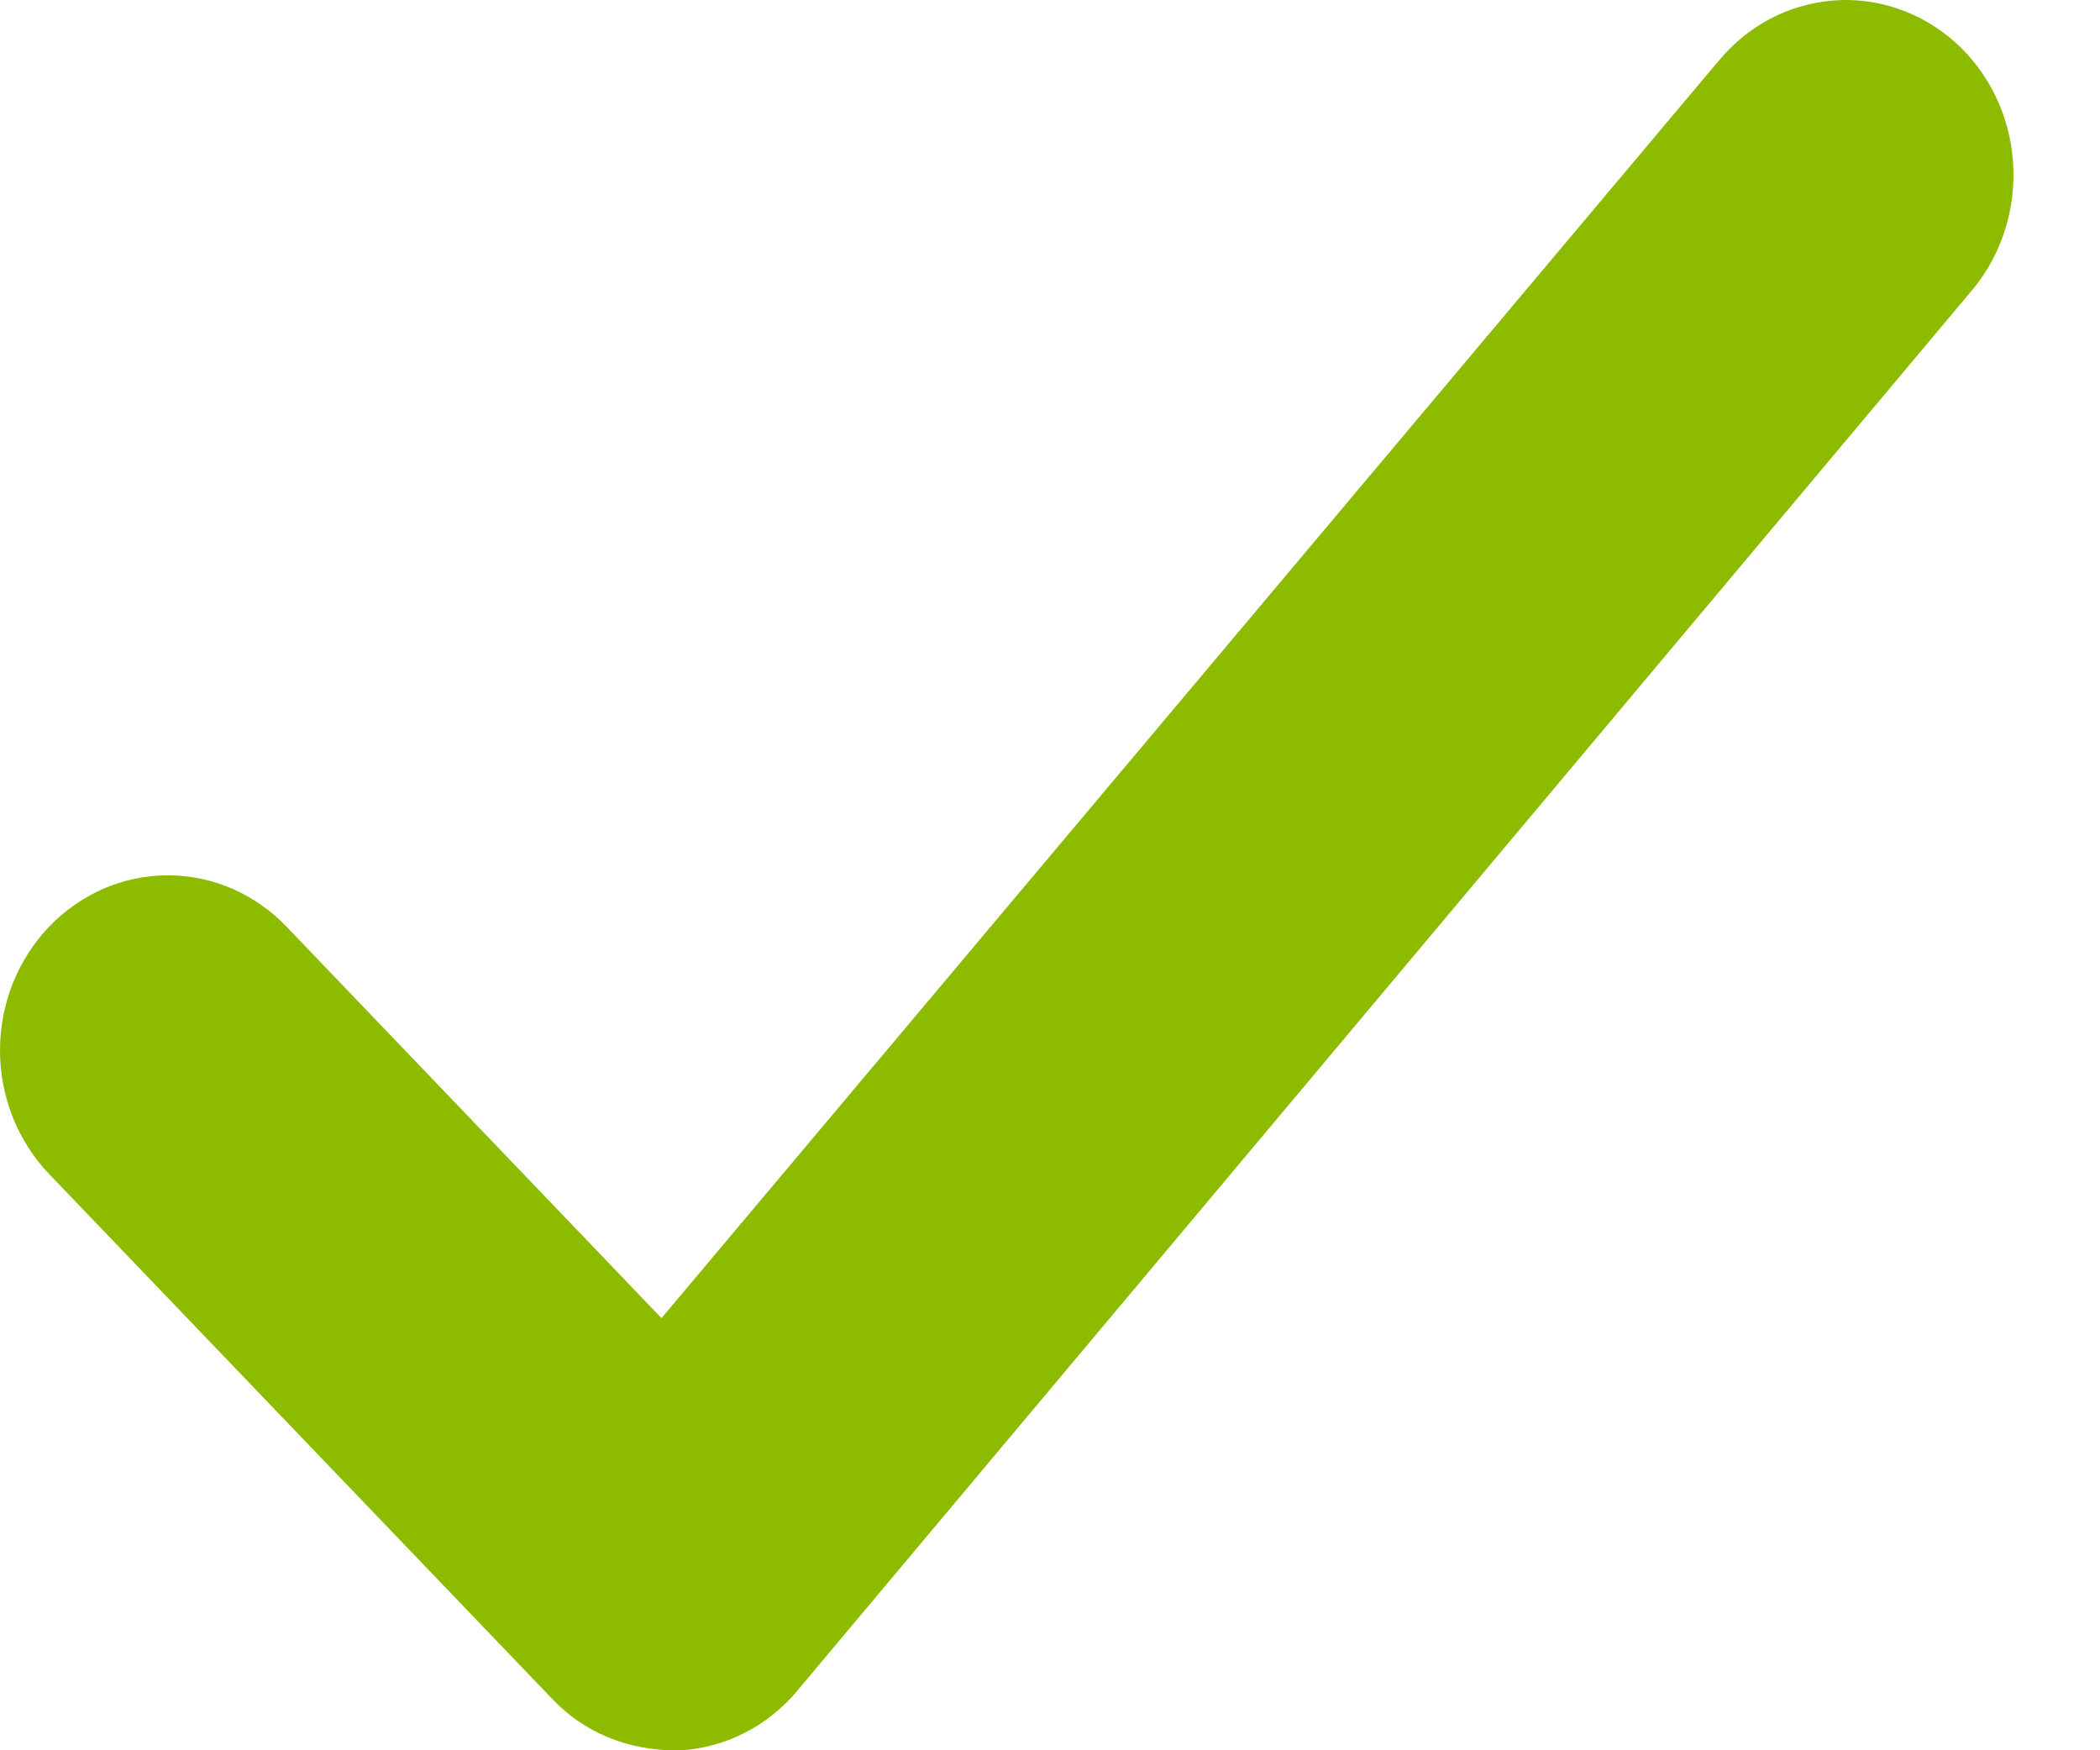 <svg width="12" height="10" viewBox="0 0 12 10" fill="none" xmlns="http://www.w3.org/2000/svg">
<path d="M10.846 0.05C10.727 0.009 10.601 -0.007 10.475 0.003C10.222 0.023 9.986 0.147 9.821 0.348L9.817 0.352L3.78 7.531L1.637 5.294C1.548 5.201 1.442 5.128 1.326 5.077C1.21 5.027 1.085 5.001 0.959 5.001C0.833 5.001 0.709 5.027 0.592 5.077C0.476 5.128 0.37 5.201 0.281 5.294C0.192 5.387 0.122 5.497 0.073 5.618C0.025 5.74 0 5.87 0 6.001C0 6.132 0.025 6.262 0.073 6.384C0.122 6.505 0.192 6.615 0.281 6.708L3.157 9.708C3.336 9.896 3.581 10.001 3.871 10.001L3.872 10.001L3.88 10.001C4.009 9.994 4.136 9.961 4.252 9.902C4.371 9.842 4.476 9.757 4.562 9.653L4.565 9.649L11.263 1.665L11.264 1.663L11.275 1.651C11.44 1.45 11.522 1.188 11.503 0.924C11.484 0.66 11.365 0.414 11.172 0.241C11.077 0.156 10.966 0.091 10.846 0.05Z" fill="#8DBB00"/>
</svg>
